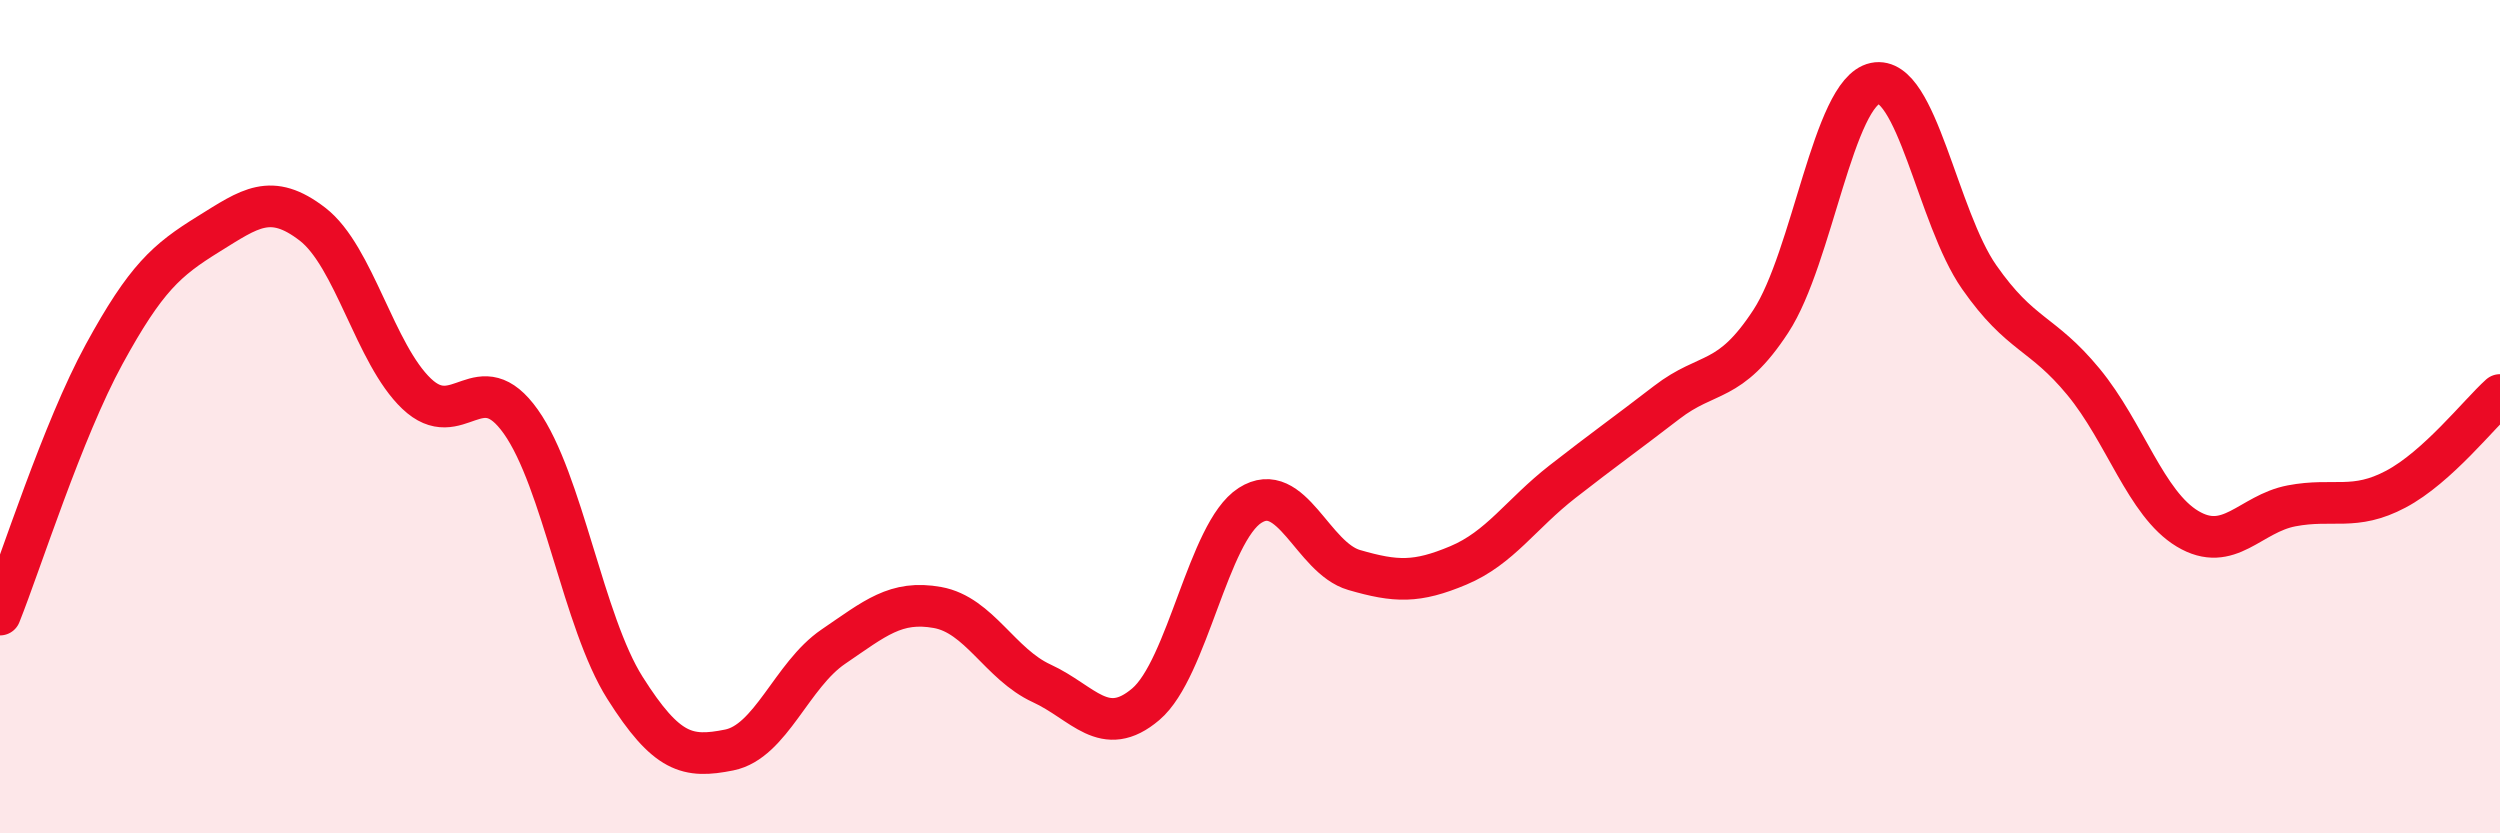 
    <svg width="60" height="20" viewBox="0 0 60 20" xmlns="http://www.w3.org/2000/svg">
      <path
        d="M 0,14.75 C 0.5,13.5 1.5,10.33 2.5,8.5 C 3.5,6.67 4,6.24 5,5.62 C 6,5 6.5,4.61 7.5,5.38 C 8.5,6.15 9,8.5 10,9.45 C 11,10.4 11.5,8.71 12.5,10.12 C 13.5,11.53 14,14.93 15,16.51 C 16,18.09 16.5,18.2 17.5,18 C 18.5,17.8 19,16.2 20,15.52 C 21,14.84 21.5,14.4 22.5,14.58 C 23.5,14.76 24,15.94 25,16.4 C 26,16.86 26.5,17.75 27.5,16.9 C 28.5,16.05 29,12.77 30,12.13 C 31,11.49 31.5,13.39 32.5,13.68 C 33.5,13.97 34,13.99 35,13.57 C 36,13.15 36.5,12.34 37.5,11.56 C 38.5,10.78 39,10.43 40,9.66 C 41,8.89 41.5,9.24 42.5,7.71 C 43.5,6.18 44,2.21 45,2 C 46,1.79 46.5,5.22 47.5,6.65 C 48.5,8.08 49,7.95 50,9.16 C 51,10.37 51.5,12.09 52.5,12.69 C 53.5,13.29 54,12.33 55,12.14 C 56,11.95 56.5,12.27 57.5,11.74 C 58.5,11.21 59.5,9.93 60,9.48L60 20L0 20Z"
        fill="#EB0A25"
        opacity="0.1"
        stroke-linecap="round"
        stroke-linejoin="round"
      />
      <path
        d="M 0,14.75 C 0.5,13.5 1.5,10.33 2.5,8.5 C 3.5,6.67 4,6.24 5,5.62 C 6,5 6.5,4.61 7.5,5.38 C 8.5,6.15 9,8.5 10,9.45 C 11,10.4 11.5,8.71 12.5,10.12 C 13.5,11.53 14,14.93 15,16.51 C 16,18.09 16.5,18.2 17.5,18 C 18.5,17.8 19,16.2 20,15.52 C 21,14.84 21.5,14.4 22.5,14.58 C 23.5,14.76 24,15.94 25,16.4 C 26,16.86 26.5,17.75 27.5,16.9 C 28.5,16.05 29,12.77 30,12.13 C 31,11.49 31.5,13.39 32.5,13.68 C 33.5,13.97 34,13.99 35,13.57 C 36,13.15 36.5,12.34 37.5,11.56 C 38.5,10.78 39,10.43 40,9.66 C 41,8.89 41.5,9.24 42.5,7.71 C 43.5,6.18 44,2.21 45,2 C 46,1.79 46.5,5.22 47.5,6.65 C 48.5,8.08 49,7.95 50,9.16 C 51,10.37 51.5,12.09 52.5,12.69 C 53.5,13.29 54,12.33 55,12.14 C 56,11.95 56.5,12.27 57.5,11.74 C 58.5,11.21 59.5,9.93 60,9.48"
        stroke="#EB0A25"
        stroke-width="1"
        fill="none"
        stroke-linecap="round"
        stroke-linejoin="round"
      />
    </svg>
  